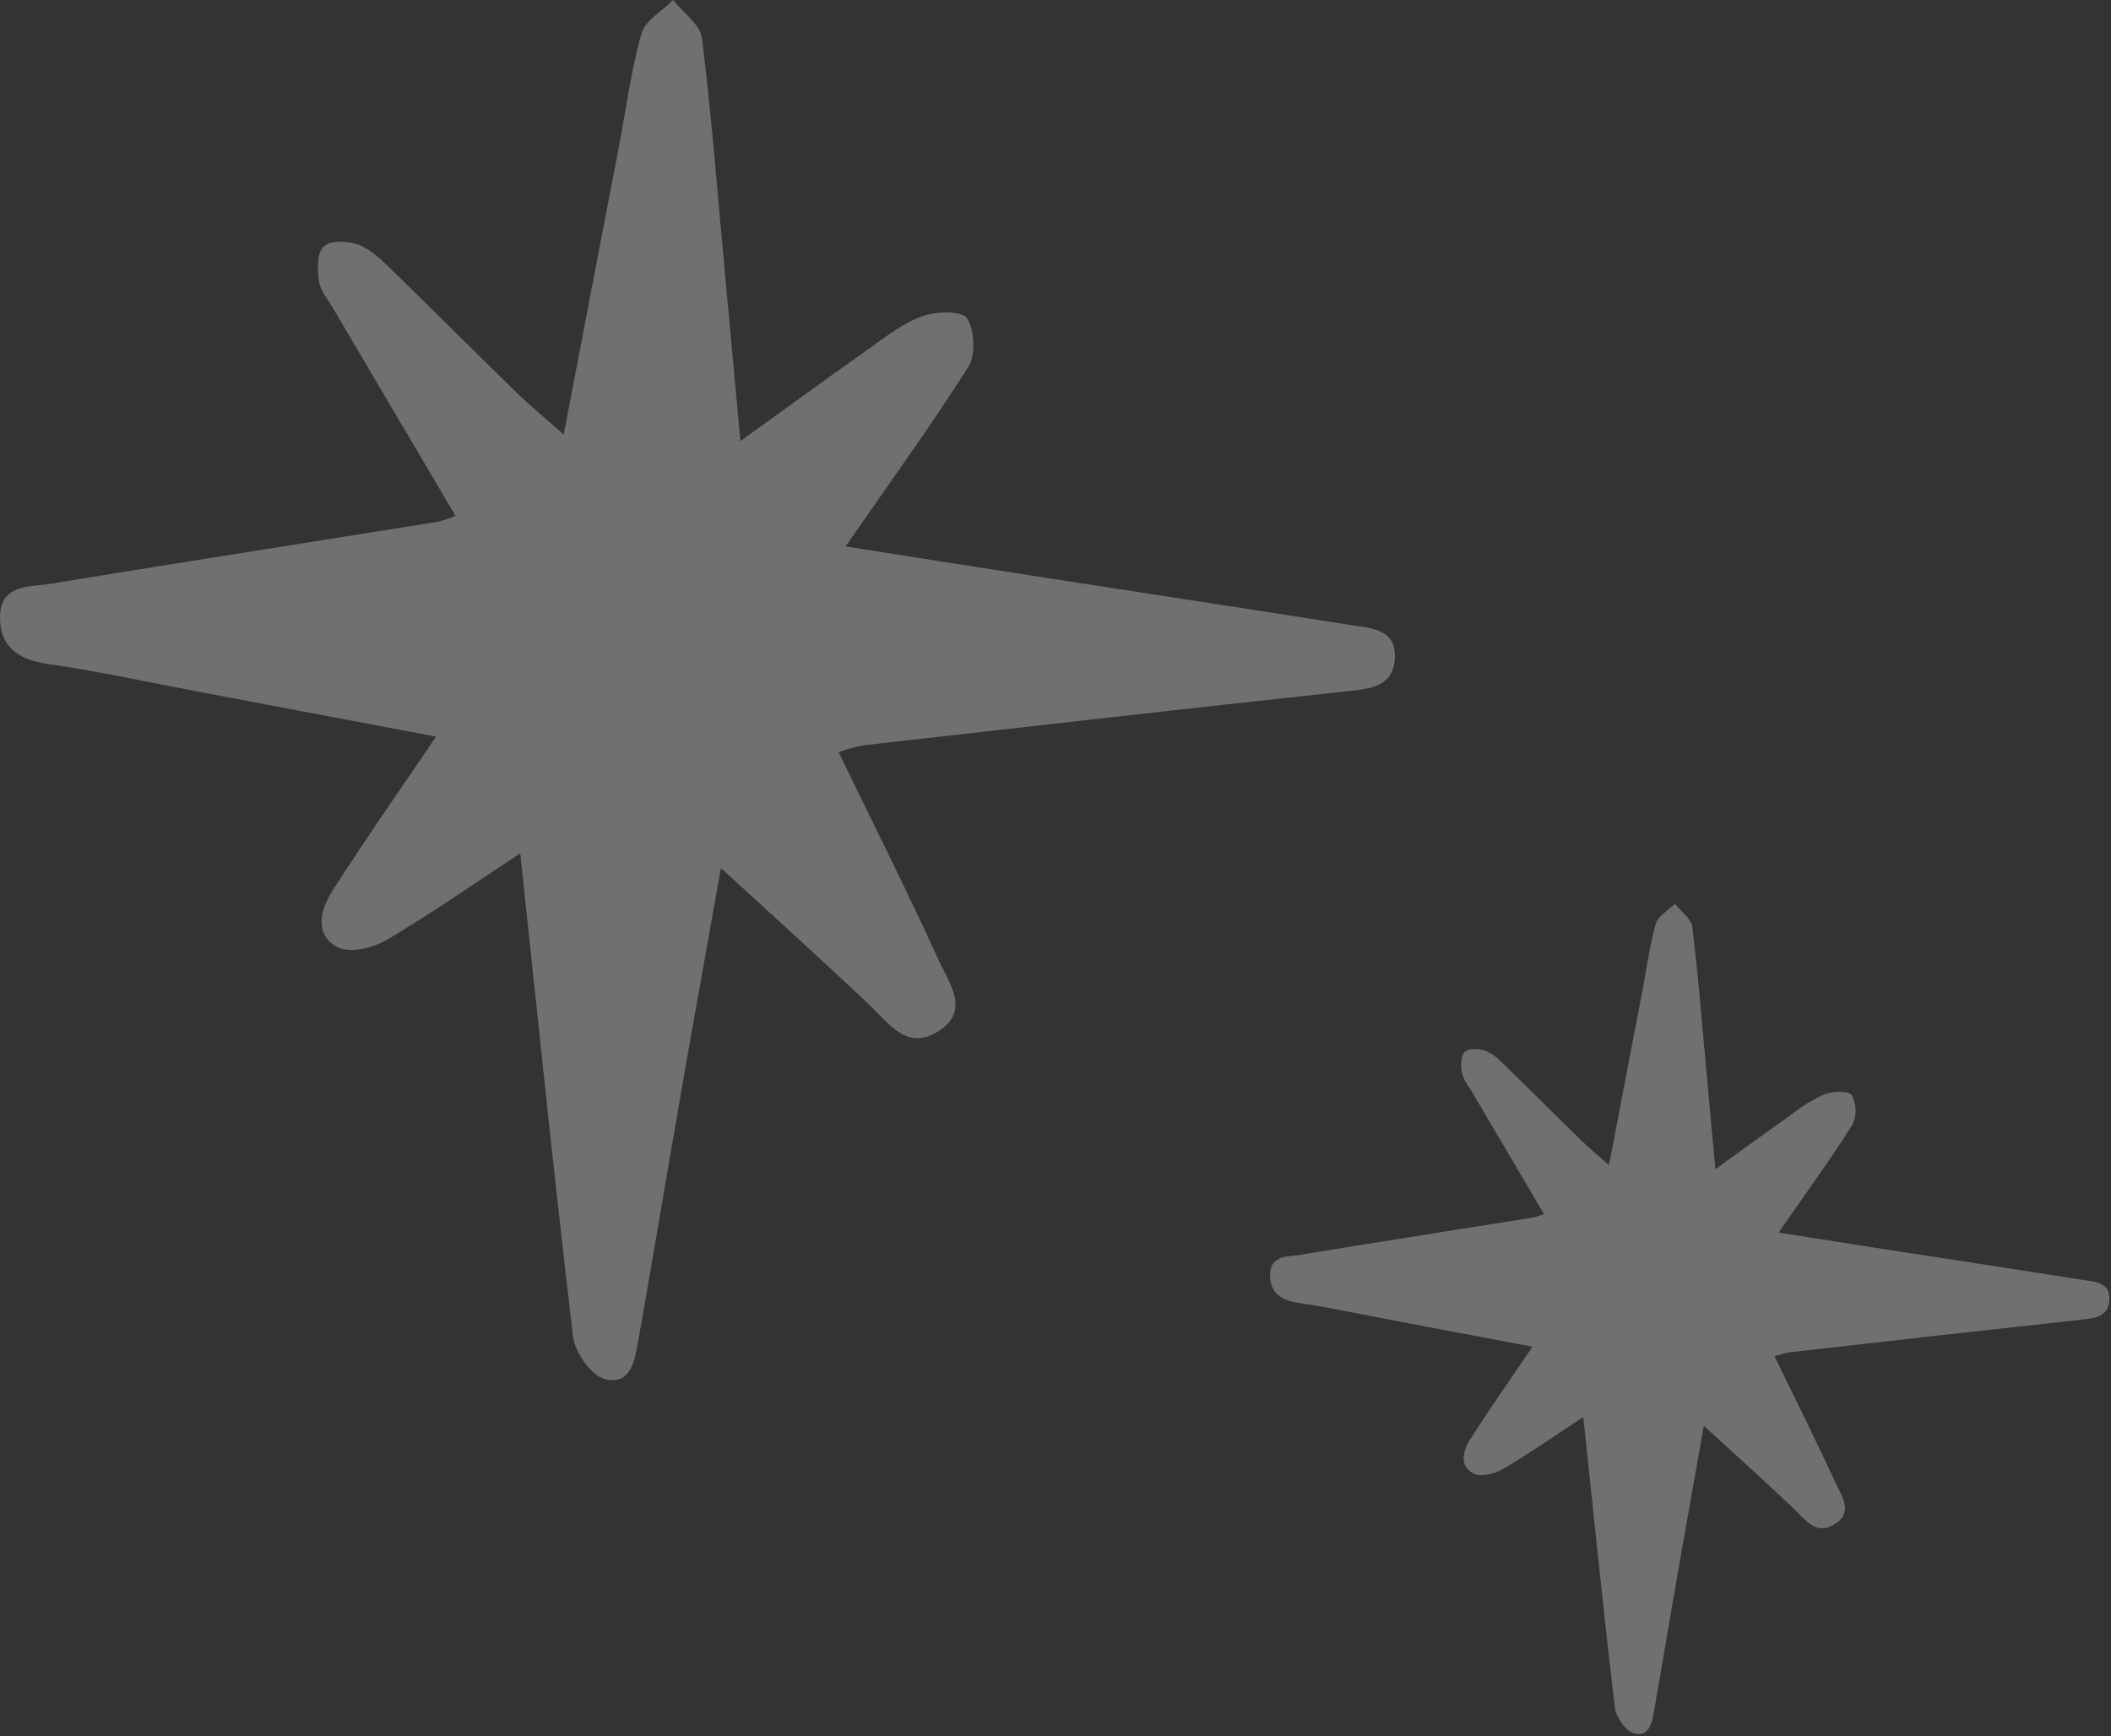 <?xml version="1.0" encoding="UTF-8"?> <svg xmlns="http://www.w3.org/2000/svg" width="400" height="329" viewBox="0 0 400 329" fill="none"><rect x="0" y="0" width="400" height="329" fill="#333333" stroke="none"/> <g opacity="0.3"> <path d="M86.314 97.76C78.234 84.07 70.624 71.18 63.024 58.27C62.024 56.63 60.684 55 60.434 53.27C60.124 51.11 60.034 48.05 61.274 46.78C62.514 45.51 65.664 45.65 67.644 46.26C69.624 46.87 71.644 48.67 73.344 50.26C81.554 58.26 89.634 66.34 97.814 74.33C100.324 76.78 103.044 79.02 106.814 82.33C110.454 63.33 113.814 45.71 117.224 28.06C118.604 20.81 119.544 13.44 121.544 6.37C122.244 3.87 125.494 2.1 127.544 0C129.444 2.42 132.694 4.66 133.024 7.27C134.884 22.38 136.024 37.57 137.454 52.73C138.374 62.73 139.284 72.63 140.294 83.59C148.724 77.52 156.504 71.83 164.384 66.27C167.694 63.95 170.984 61.27 174.694 59.95C177.304 58.95 182.274 58.86 183.224 60.31C184.694 62.56 184.904 67.26 183.464 69.54C176.354 80.78 168.524 91.54 160.224 103.54C172.364 105.45 183.714 107.26 195.074 109.01C215.314 112.15 235.574 115.22 255.804 118.42C259.694 119.03 264.694 119.1 264.294 124.89C263.934 130.11 259.694 130.51 255.364 130.98C224.824 134.27 194.304 137.74 163.784 141.21C162.124 141.53 160.49 141.971 158.894 142.53C165.374 155.88 171.894 168.84 177.894 182C179.824 186.22 183.894 191.47 177.894 195.36C171.894 199.25 168.544 194.03 164.724 190.41C155.444 181.61 145.934 173.06 136.604 164.49C134.174 178.17 131.474 193.1 128.874 208.04C126.214 223.29 123.684 238.56 120.984 253.8C120.324 257.51 119.654 262.61 114.654 261.34C112.044 260.69 108.944 256.28 108.584 253.26C104.984 223.04 101.894 192.76 98.584 161.71C90.244 167.18 81.964 172.97 73.284 178.1C70.694 179.63 66.284 180.69 63.984 179.5C59.474 177.16 60.704 172.32 62.984 168.81C69.114 159.2 75.674 149.86 82.624 139.59L37.104 130.97C27.744 129.21 18.424 127.16 9.004 125.81C3.374 125 -0.096 122.44 0.002 116.81C0.114 110.65 5.664 111.26 9.614 110.61C34.054 106.61 58.524 102.78 82.984 98.87C84.117 98.572 85.229 98.201 86.314 97.76Z" fill="white"></path> <path d="M292.554 230.06C287.694 221.82 283.114 214.06 278.554 206.29C277.854 205.393 277.323 204.376 276.984 203.29C276.804 201.99 276.744 200.15 277.494 199.38C278.244 198.61 280.144 198.7 281.324 199.07C282.636 199.612 283.811 200.439 284.764 201.49C289.704 206.29 294.564 211.17 299.484 215.98C300.994 217.46 302.634 218.8 304.874 220.8C307.064 209.38 309.104 198.8 311.134 188.14C311.974 183.77 312.534 179.34 313.734 175.08C314.154 173.58 316.114 172.51 317.364 171.25C318.504 172.7 320.464 174.06 320.664 175.63C321.784 184.72 322.484 193.86 323.334 202.98C323.884 208.98 324.434 214.98 325.034 221.55C330.114 217.9 334.794 214.47 339.534 211.13C341.433 209.602 343.52 208.325 345.744 207.33C347.314 206.75 350.304 206.67 350.874 207.54C351.796 209.267 351.852 211.326 351.024 213.1C346.734 219.86 342.024 226.35 337.024 233.57C344.334 234.72 351.164 235.8 358.024 236.86C370.204 238.75 382.394 240.59 394.574 242.52C396.914 242.89 399.924 242.93 399.684 246.41C399.464 249.55 396.914 249.79 394.304 250.08C375.924 252.08 357.564 254.15 339.194 256.24C338.196 256.43 337.213 256.694 336.254 257.03C340.144 265.03 344.064 272.86 347.704 280.78C348.864 283.32 351.294 286.48 347.704 288.78C344.114 291.08 342.084 287.98 339.784 285.78C334.194 280.48 328.474 275.34 322.854 270.18C321.394 278.42 319.774 287.4 318.204 296.39C316.604 305.57 315.084 314.76 313.464 323.93C313.064 326.16 312.664 329.23 309.654 328.47C308.084 328.07 306.214 325.47 306.004 323.6C303.824 305.42 302.004 287.2 300.004 268.51C295.004 271.8 290.004 275.29 284.774 278.38C283.224 279.29 280.564 279.93 279.184 279.22C276.474 277.81 277.184 274.89 278.554 272.78C282.244 267 286.194 261.38 290.374 255.2L262.984 250.01C257.344 248.95 251.734 247.72 246.074 246.9C242.684 246.42 240.594 244.9 240.653 241.5C240.724 237.79 244.064 238.16 246.444 237.77C261.144 235.35 275.874 233.05 290.594 230.7C291.26 230.528 291.915 230.314 292.554 230.06Z" fill="white"></path> </g> </svg> 